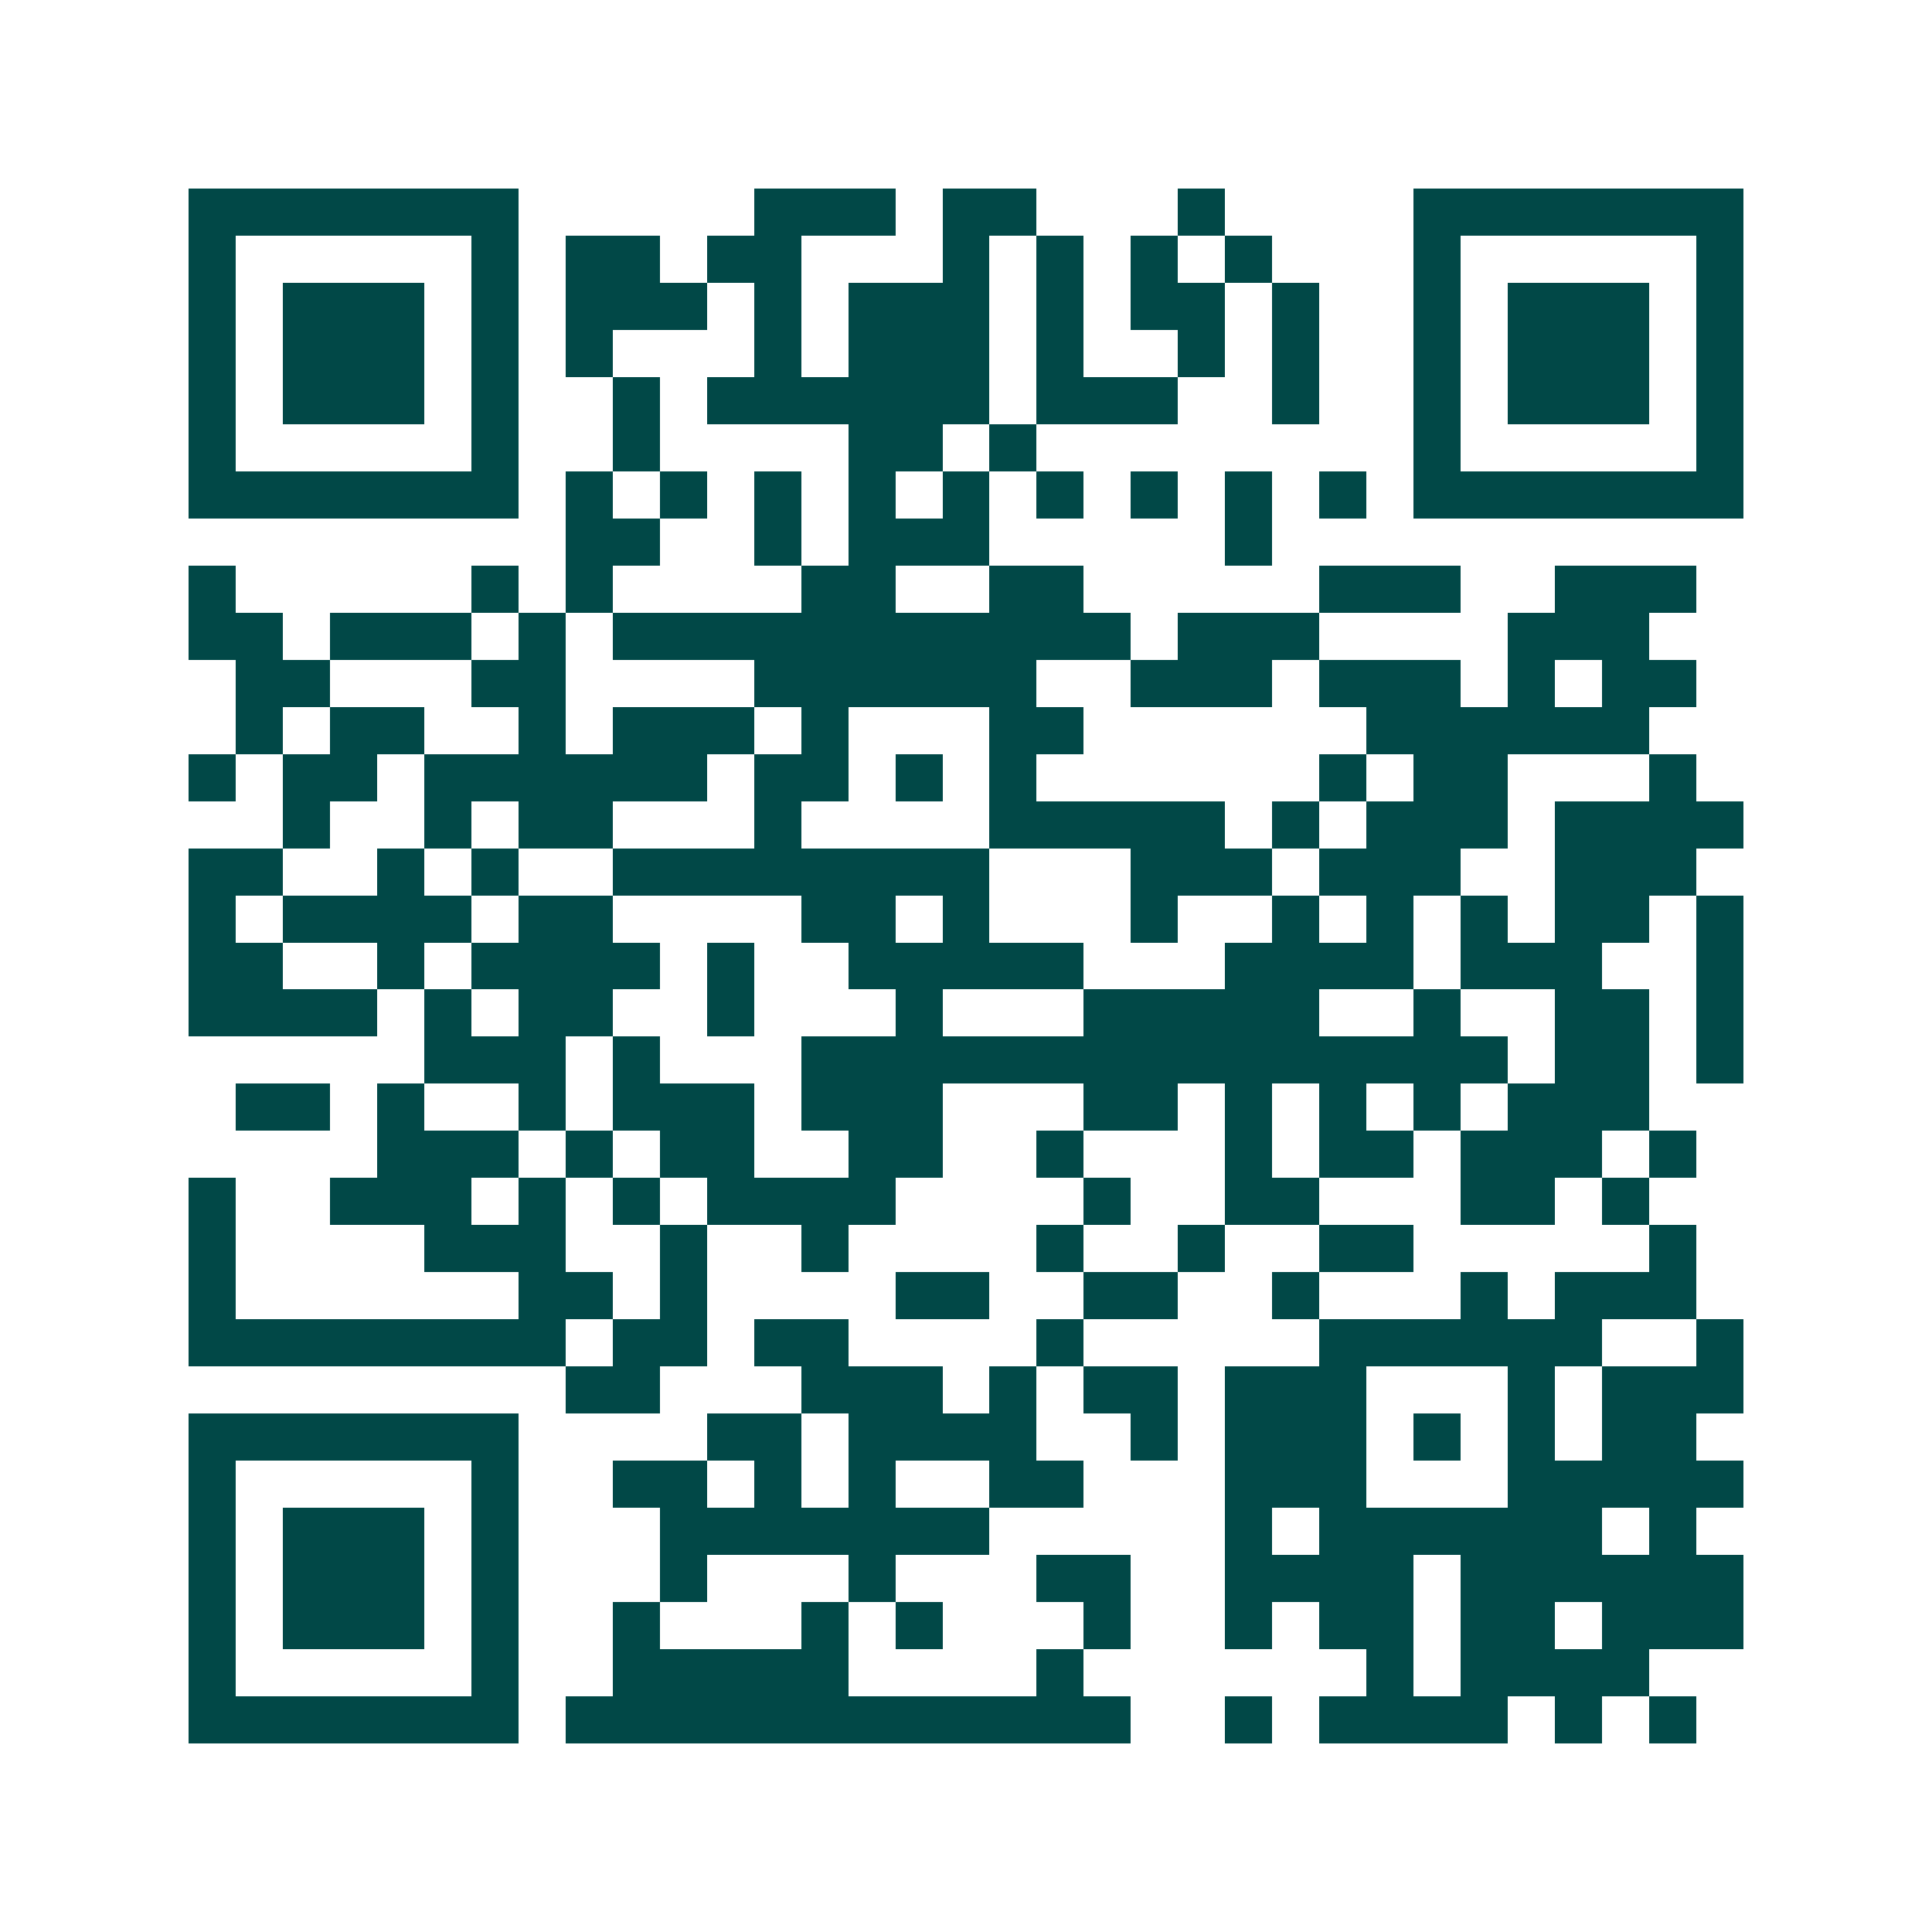 <svg xmlns="http://www.w3.org/2000/svg" width="200" height="200" viewBox="0 0 41 41" shape-rendering="crispEdges"><path fill="#ffffff" d="M0 0h41v41H0z"/><path stroke="#014847" d="M4 4.5h7m5 0h3m1 0h2m3 0h1m4 0h7M4 5.5h1m5 0h1m1 0h2m1 0h2m3 0h1m1 0h1m1 0h1m1 0h1m3 0h1m5 0h1M4 6.5h1m1 0h3m1 0h1m1 0h3m1 0h1m1 0h3m1 0h1m1 0h2m1 0h1m2 0h1m1 0h3m1 0h1M4 7.5h1m1 0h3m1 0h1m1 0h1m3 0h1m1 0h3m1 0h1m2 0h1m1 0h1m2 0h1m1 0h3m1 0h1M4 8.5h1m1 0h3m1 0h1m2 0h1m1 0h6m1 0h3m2 0h1m2 0h1m1 0h3m1 0h1M4 9.5h1m5 0h1m2 0h1m4 0h2m1 0h1m8 0h1m5 0h1M4 10.5h7m1 0h1m1 0h1m1 0h1m1 0h1m1 0h1m1 0h1m1 0h1m1 0h1m1 0h1m1 0h7M12 11.5h2m2 0h1m1 0h3m5 0h1M4 12.5h1m5 0h1m1 0h1m4 0h2m2 0h2m5 0h3m2 0h3M4 13.5h2m1 0h3m1 0h1m1 0h11m1 0h3m4 0h3M5 14.5h2m3 0h2m4 0h6m2 0h3m1 0h3m1 0h1m1 0h2M5 15.5h1m1 0h2m2 0h1m1 0h3m1 0h1m3 0h2m6 0h6M4 16.5h1m1 0h2m1 0h6m1 0h2m1 0h1m1 0h1m6 0h1m1 0h2m3 0h1M6 17.5h1m2 0h1m1 0h2m3 0h1m4 0h5m1 0h1m1 0h3m1 0h4M4 18.5h2m2 0h1m1 0h1m2 0h8m3 0h3m1 0h3m2 0h3M4 19.5h1m1 0h4m1 0h2m4 0h2m1 0h1m3 0h1m2 0h1m1 0h1m1 0h1m1 0h2m1 0h1M4 20.5h2m2 0h1m1 0h4m1 0h1m2 0h5m3 0h4m1 0h3m2 0h1M4 21.5h4m1 0h1m1 0h2m2 0h1m3 0h1m3 0h5m2 0h1m2 0h2m1 0h1M9 22.5h3m1 0h1m3 0h15m1 0h2m1 0h1M5 23.5h2m1 0h1m2 0h1m1 0h3m1 0h3m3 0h2m1 0h1m1 0h1m1 0h1m1 0h3M8 24.5h3m1 0h1m1 0h2m2 0h2m2 0h1m3 0h1m1 0h2m1 0h3m1 0h1M4 25.5h1m2 0h3m1 0h1m1 0h1m1 0h4m4 0h1m2 0h2m3 0h2m1 0h1M4 26.5h1m4 0h3m2 0h1m2 0h1m4 0h1m2 0h1m2 0h2m5 0h1M4 27.5h1m6 0h2m1 0h1m4 0h2m2 0h2m2 0h1m3 0h1m1 0h3M4 28.5h8m1 0h2m1 0h2m4 0h1m5 0h6m2 0h1M12 29.5h2m3 0h3m1 0h1m1 0h2m1 0h3m3 0h1m1 0h3M4 30.5h7m4 0h2m1 0h4m2 0h1m1 0h3m1 0h1m1 0h1m1 0h2M4 31.5h1m5 0h1m2 0h2m1 0h1m1 0h1m2 0h2m3 0h3m3 0h5M4 32.5h1m1 0h3m1 0h1m3 0h7m5 0h1m1 0h6m1 0h1M4 33.5h1m1 0h3m1 0h1m3 0h1m3 0h1m3 0h2m2 0h4m1 0h6M4 34.5h1m1 0h3m1 0h1m2 0h1m3 0h1m1 0h1m3 0h1m2 0h1m1 0h2m1 0h2m1 0h3M4 35.5h1m5 0h1m2 0h5m4 0h1m6 0h1m1 0h4M4 36.5h7m1 0h12m2 0h1m1 0h4m1 0h1m1 0h1"/></svg>
